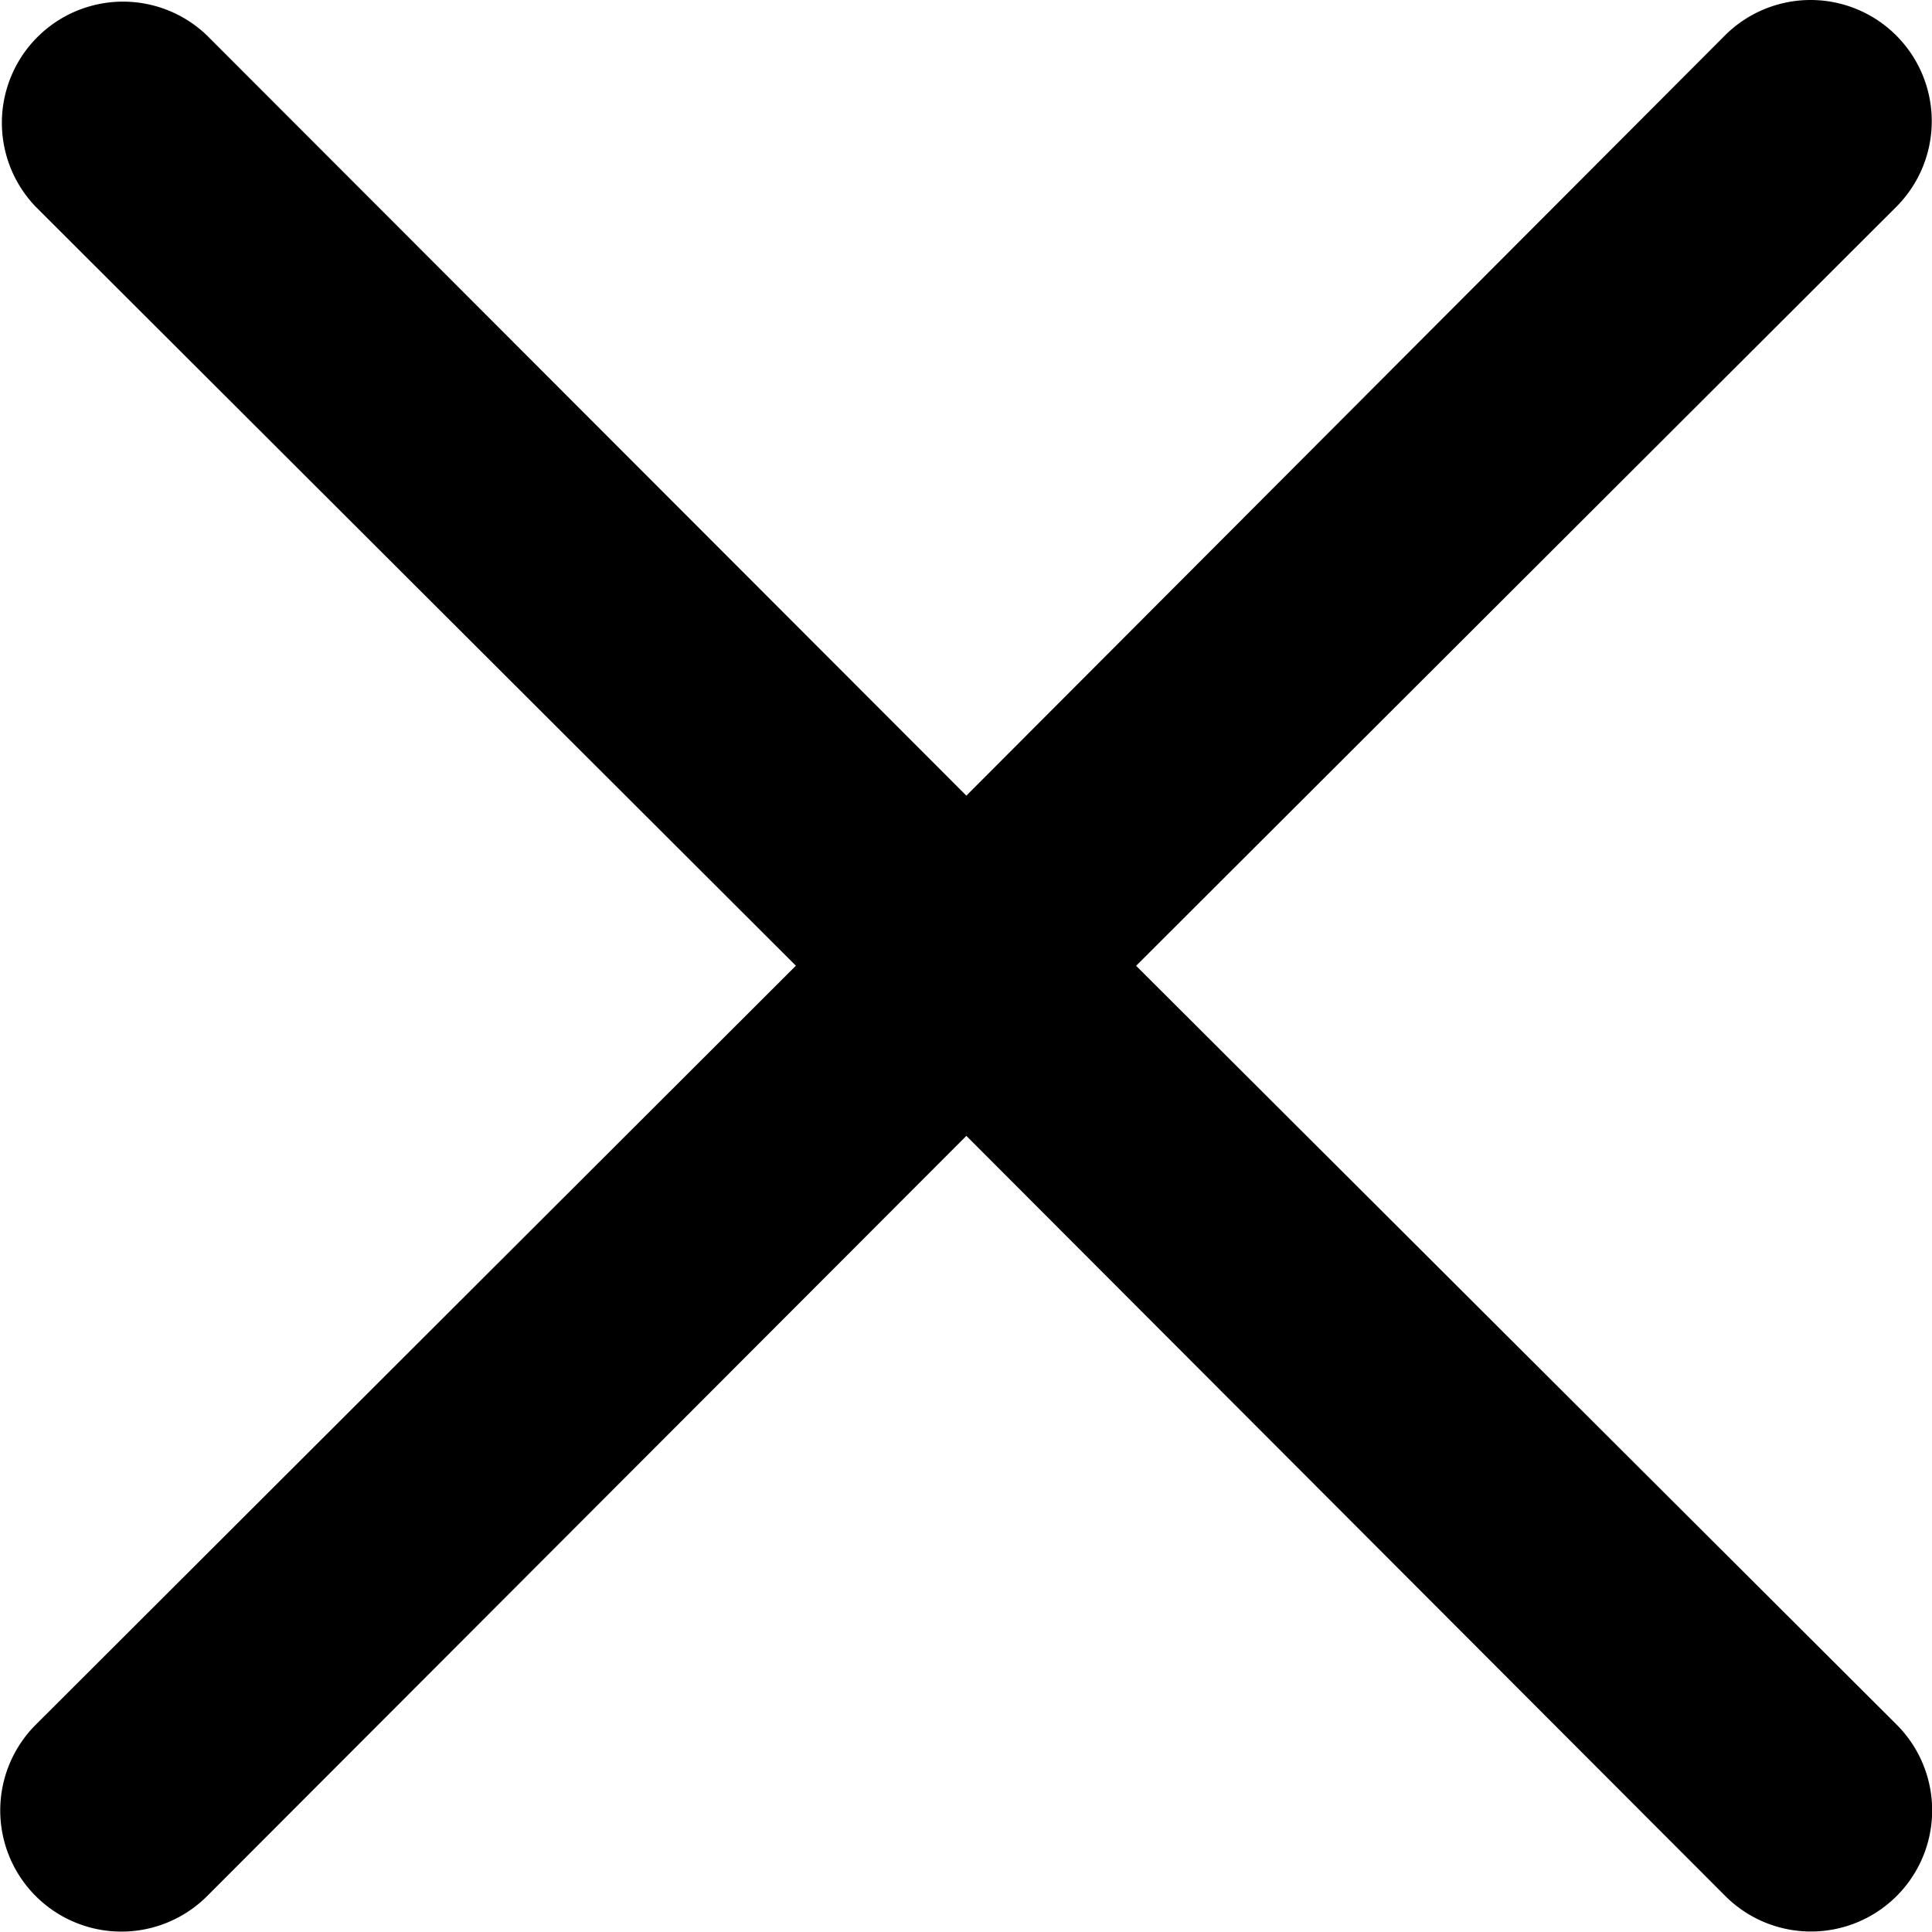 <svg xmlns="http://www.w3.org/2000/svg" width="24.003" height="24" viewBox="0 0 24.003 24">
  <path id="Path_233" data-name="Path 233" d="M18.109,15.995l9.444-9.429a1.505,1.505,0,1,0-2.129-2.129L16,13.881,6.566,4.437A1.505,1.505,0,0,0,4.438,6.565l9.444,9.429L4.438,25.424a1.505,1.505,0,1,0,2.129,2.129L16,18.108l9.429,9.444a1.505,1.505,0,1,0,2.129-2.129Z" transform="translate(-3.994 -3.996)"/>
</svg>
